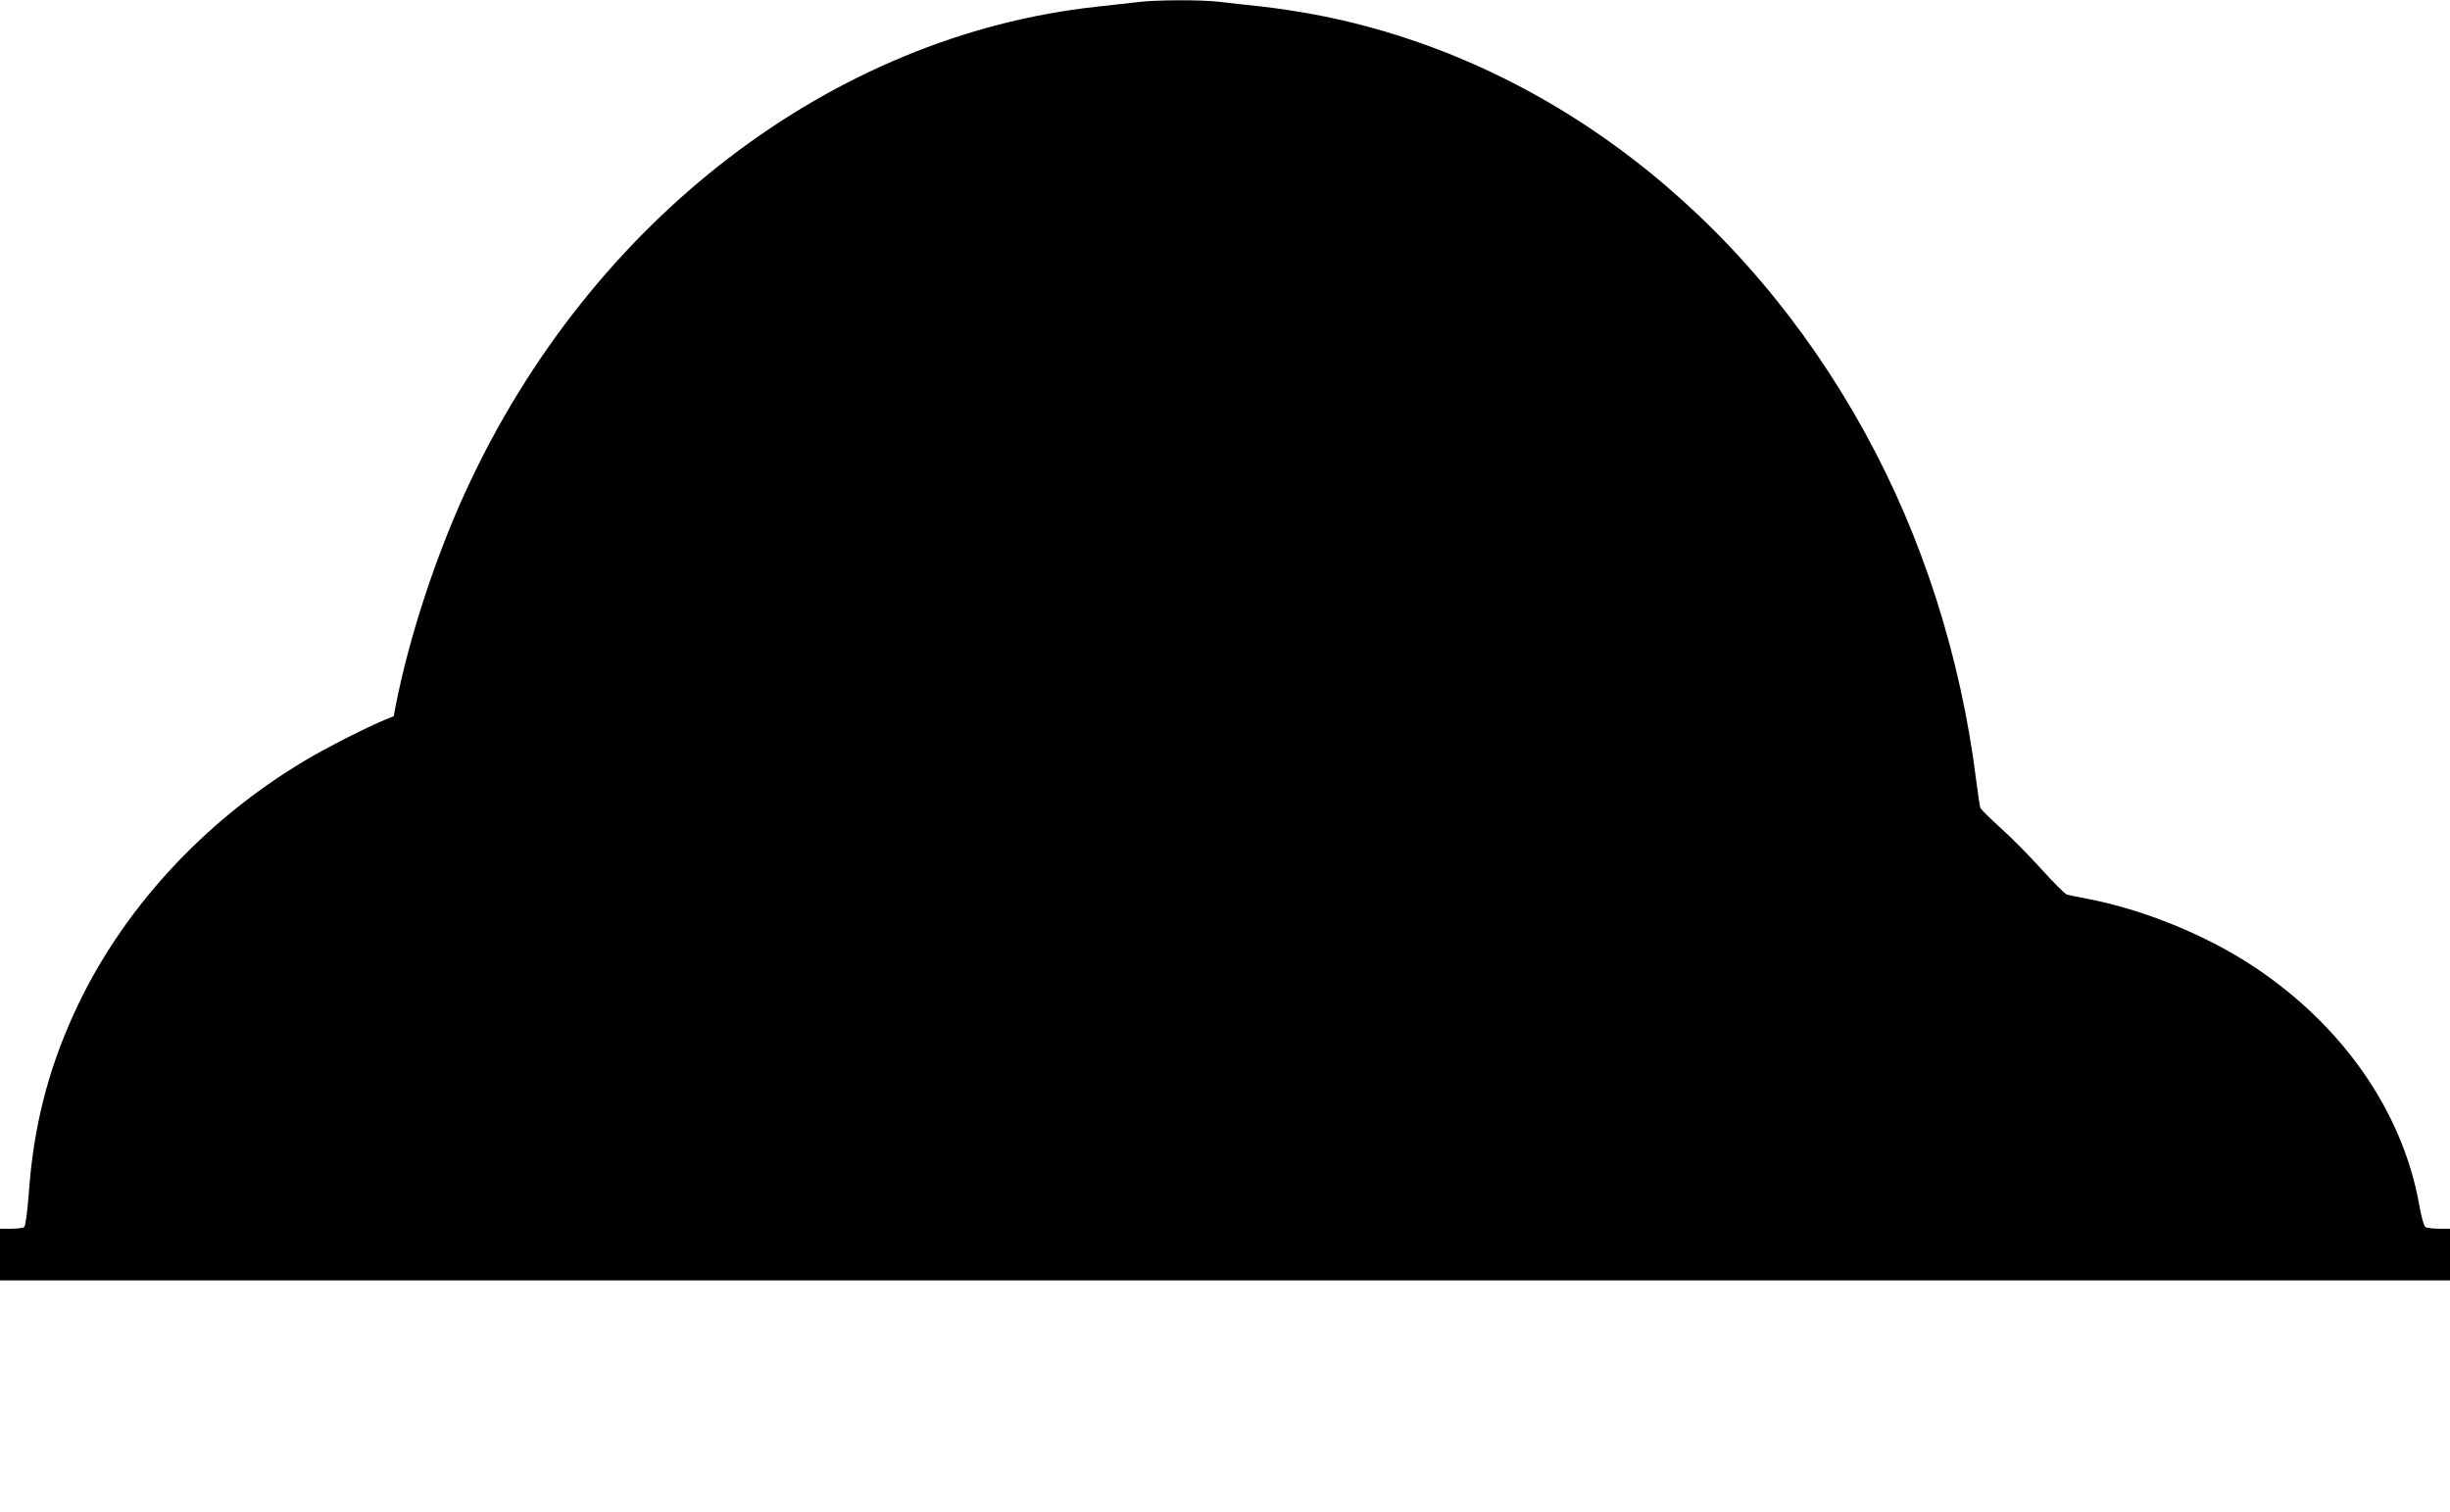 <?xml version="1.0" standalone="no"?>
<!DOCTYPE svg PUBLIC "-//W3C//DTD SVG 20010904//EN"
 "http://www.w3.org/TR/2001/REC-SVG-20010904/DTD/svg10.dtd">
<svg version="1.0" xmlns="http://www.w3.org/2000/svg"
 width="1280pt" height="790pt" viewBox="0 0 1280 790"
 preserveAspectRatio="xMidYMid meet">
<g transform="translate(0,790) scale(0.1,-0.1)"
fill="#000000" stroke="none">
<path d="M5945 7889 c-33 -4 -130 -15 -215 -24 -1382 -150 -2641 -1113 -3291
-2519 -160 -345 -301 -774 -370 -1125 l-12 -63 -51 -21 c-96 -40 -301 -144
-411 -210 -535 -318 -968 -792 -1210 -1326 -137 -301 -211 -596 -235 -941 -8
-101 -17 -168 -24 -172 -6 -4 -37 -8 -68 -8 l-58 0 0 -135 0 -135 6400 0 6400
0 0 135 0 135 -57 0 c-32 0 -64 4 -72 9 -7 5 -22 56 -32 117 -87 487 -401 937
-865 1244 -251 166 -576 298 -874 355 -47 9 -93 18 -102 21 -9 3 -69 62 -132
132 -63 70 -160 168 -215 217 -55 50 -103 97 -105 105 -3 8 -12 71 -21 140
-81 649 -281 1274 -583 1822 -633 1151 -1667 1943 -2842 2176 -85 17 -220 38
-300 47 -80 8 -181 20 -225 25 -93 12 -343 11 -430 -1z"/>
</g>
</svg>
